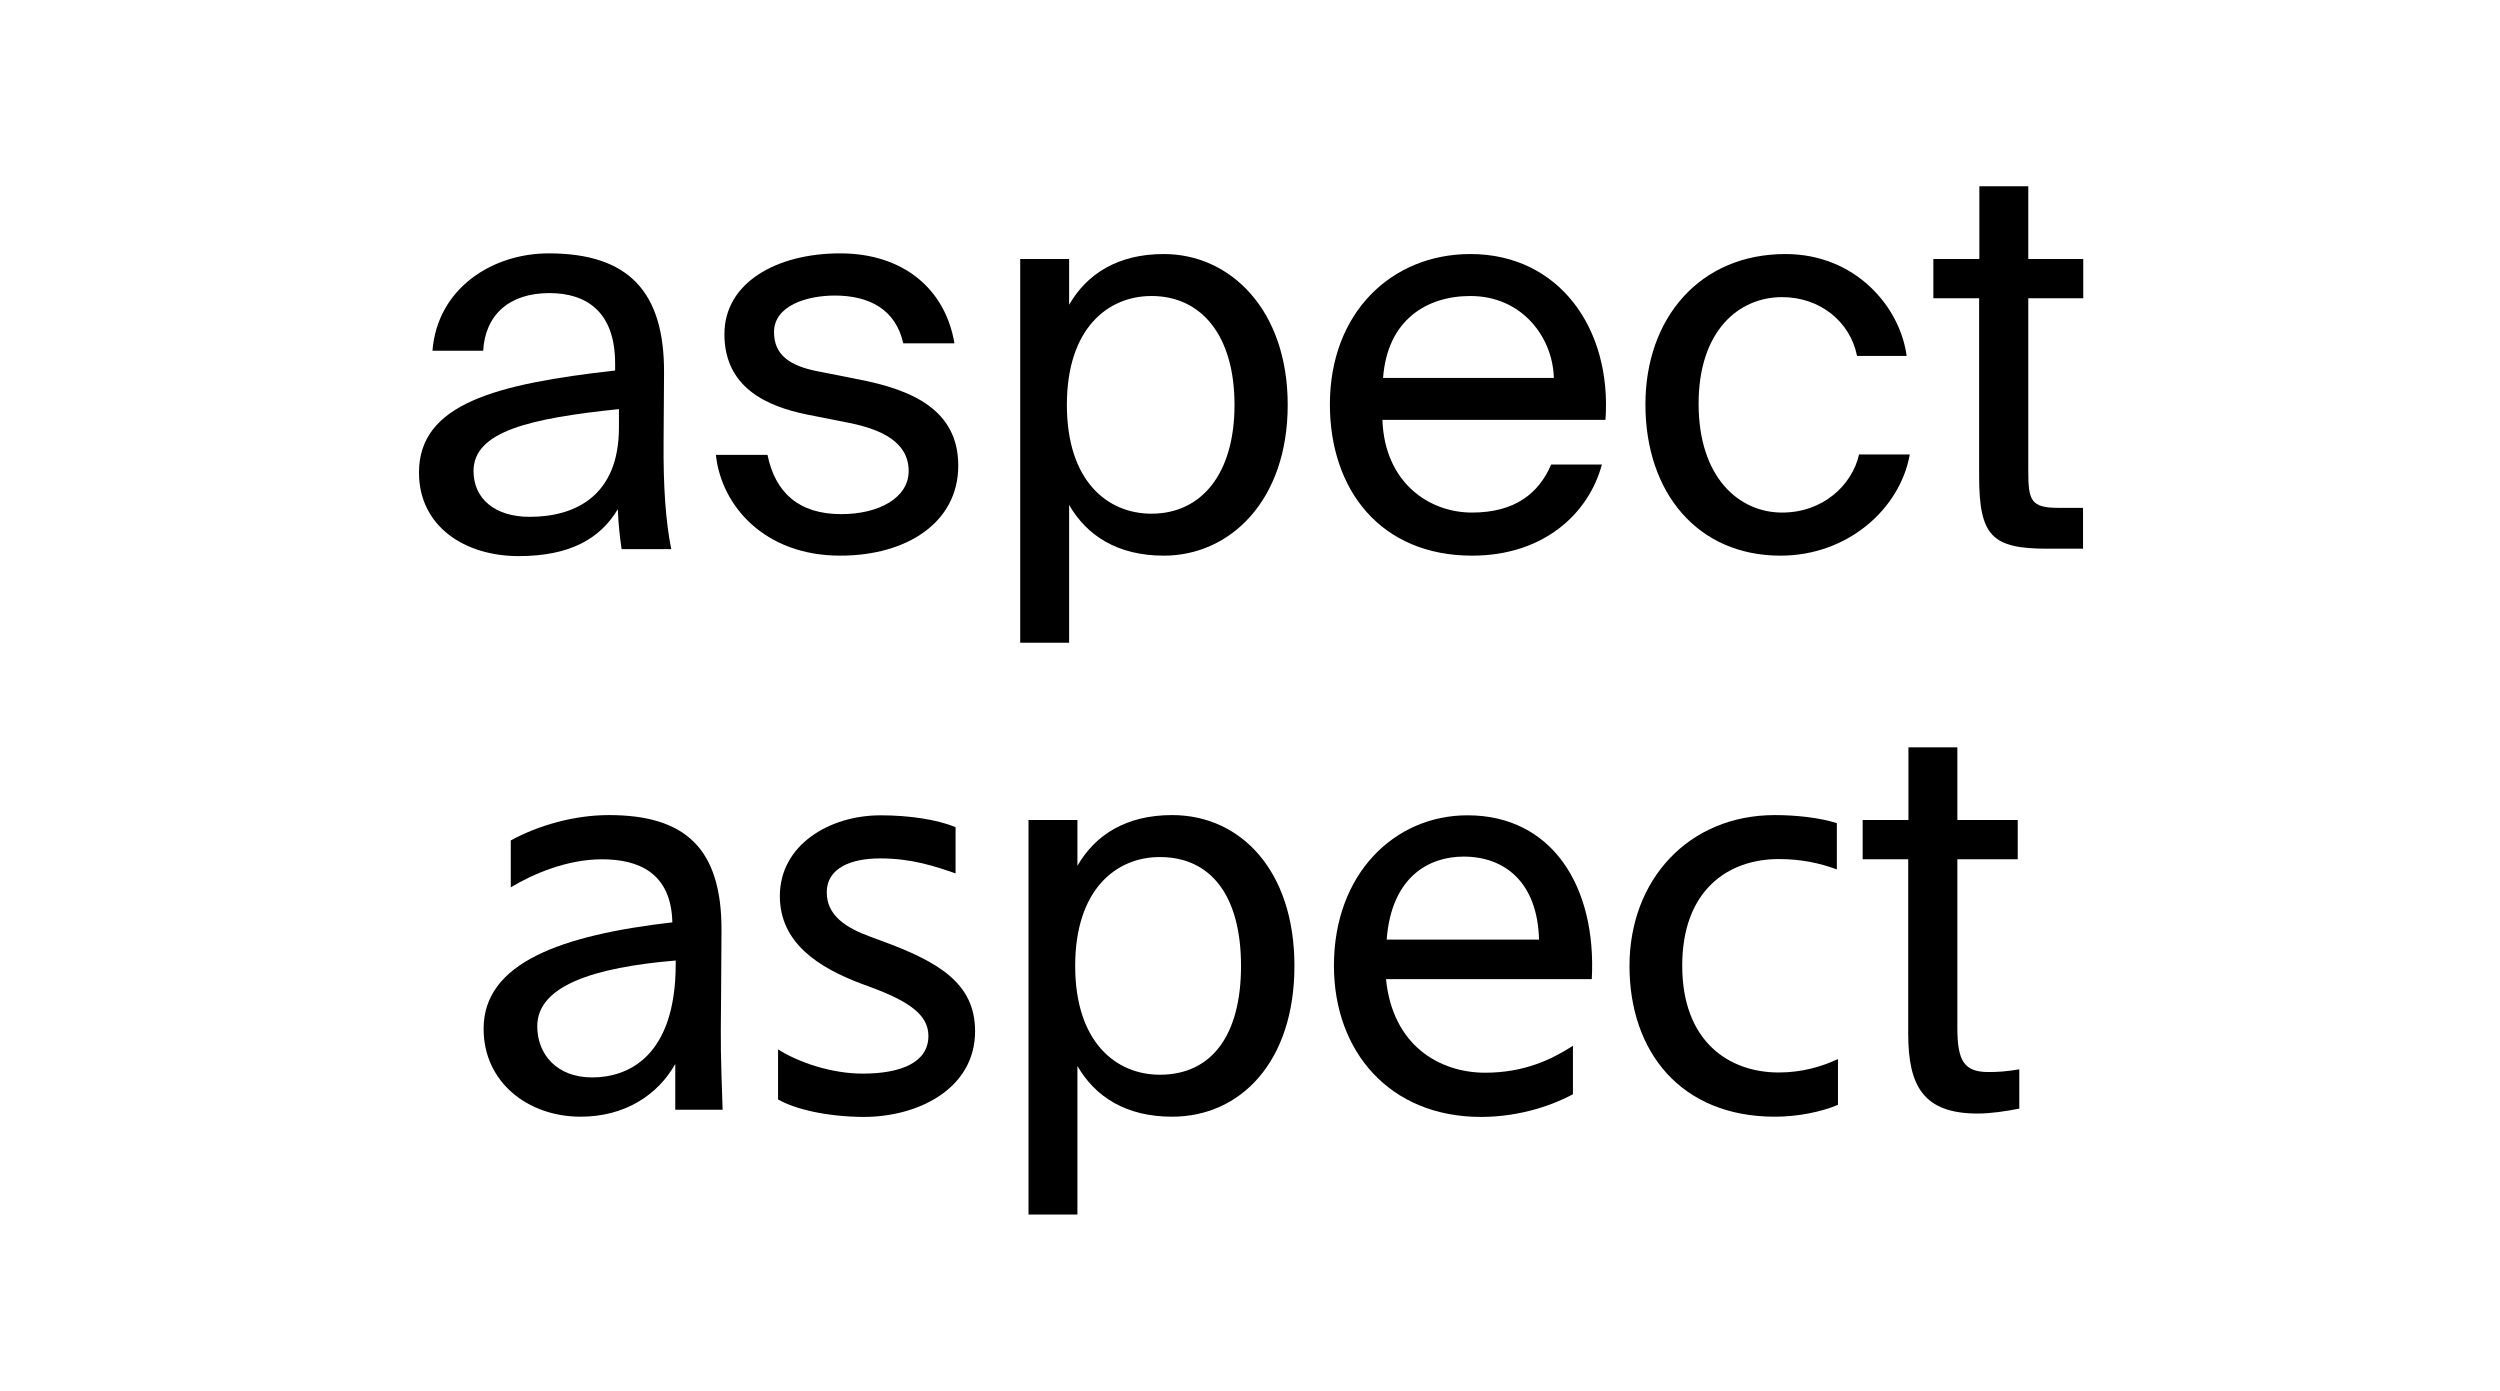 <?xml version="1.0" encoding="utf-8"?>
<!-- Generator: Adobe Illustrator 24.3.0, SVG Export Plug-In . SVG Version: 6.00 Build 0)  -->
<svg version="1.1" id="Calque_1" xmlns="http://www.w3.org/2000/svg" xmlns:xlink="http://www.w3.org/1999/xlink" x="0px" y="0px"
	 viewBox="0 0 1114 620" style="enable-background:new 0 0 1114 620;" xml:space="preserve">
<style type="text/css">
	.st0{fill:none;stroke:#000000;stroke-width:1.101;}
	.st1{opacity:0.4;}
	.st2{filter:url(#Adobe_OpacityMaskFilter);}
	.st3{fill:url(#SVGID_2_);}
	.st4{mask:url(#SVGID_1_);}
	.st5{fill:none;stroke:#000000;}
</style>
<g>
	<g>
		<g>
			<g>
				<path d="M274.1,165.1v-3.1c0-23.5-13.2-31.4-29.3-31.4c-18,0-28.6,9.8-29.5,25.7h-22.6c2.2-27.8,26.6-43.4,51.8-43.4
					c35.5,0,51.6,17,51.4,53.3l-0.2,29.8c-0.2,21.6,1,36.5,3.4,48.7H277c-0.7-4.8-1.4-10.1-1.7-17.8c-7.9,13.2-21.4,20.9-44.2,20.9
					c-24.2,0-44.4-13.4-44.4-37.2C186.7,179.9,221,171.1,274.1,165.1z M211,209.9c0,12.2,9.4,20.4,25,20.4
					c20.4,0,39.8-9.4,39.8-39.8v-8.2C236.2,186.4,211,192.2,211,209.9z"/>
				<path d="M372,131.7c-12.7,0-27.1,4.6-27.1,16.3c0,10.3,7.2,15.1,19.7,17.5l18.2,3.6c23.5,4.6,44.2,13.4,44.2,38.4
					c0,25.4-23,40.1-52.6,40.1c-33.8,0-53-22.3-55.4-44.9h23c3.4,16.6,13.7,26.4,32.9,26.4c16.6,0,30-7.2,30-19.2
					c0-13-12.2-18.5-26.2-21.4l-19.2-3.8c-17.5-3.6-36.7-11.8-36.7-35.8c0-22.8,23-36,51.6-36c27.8,0,46.8,15.6,50.9,40.1h-22.8
					C399.1,137.7,387.1,131.7,372,131.7z"/>
				<path d="M476.4,135.8c7.9-13.7,21.6-22.6,42.2-22.6c29.5,0,55.2,24.7,55.2,67.2c0,42.7-25.7,67.2-55.2,67.2
					c-20.6,0-34.3-8.9-42.2-22.6v61.4h-21.8V115.4h21.8V135.8z M550.1,180.4c0-30.7-14.6-48.5-37-48.5c-19.4,0-37.7,14.4-37.7,48.5
					c0,34.1,18.2,48.5,37.7,48.5C535.4,228.9,550.1,211.1,550.1,180.4z"/>
				<path d="M655.9,228.4c19.2,0,29.8-8.6,35.3-21.4h22.6c-6,22.3-26.4,40.6-57.8,40.6c-40.8,0-63.4-29.3-63.4-67.4
					c0-40.8,27.4-67,62.6-67c39.4,0,63.1,33.1,60.2,73.9h-99.4C617,215,636.7,228.4,655.9,228.4z M692.4,168.4
					c-0.5-18.2-14.2-36.5-37.2-36.5c-19.4,0-37,10.6-38.9,36.5H692.4z"/>
				<path d="M827.5,158.6c-3.1-15.4-16.6-26.2-33.4-26.2c-19.4,0-37.2,15.1-37.2,47.5c0,32.9,18,48.5,37.2,48.5
					c18.2,0,31.2-12.2,34.3-25.9H851c-4.3,24.2-27.6,45.1-57.6,45.1c-37,0-60.2-28.1-60.2-67.4c0-38.4,24.2-67,62.4-67
					c31.2,0,51.1,23.5,54,45.4H827.5z"/>
				<path d="M903.8,83v32.4h24.5v17.5h-24.5v76.6c0,13.4,1,16.8,13.4,16.8h11v18.2h-15.8c-24.7,0-30.5-5.5-30.5-32.4v-79.2h-20.4
					v-17.5H882V83H903.8z"/>
			</g>
		</g>
		<g>
			<path d="M299.6,411c-0.5-22.1-15.1-28.1-31.4-28.1c-15.4,0-30.7,6.5-40.6,12.5v-20.9c12.2-6.7,28.3-11.3,43.7-11.3
				c33.8,0,50.4,14.6,50.2,51.6l-0.2,31c-0.2,21.6-0.2,22.1,0.7,48.7h-21.1v-20.4c-7.7,13.7-22.3,23.5-42.2,23.5
				c-23.5,0-43.2-15.4-43.2-39.1C215.4,429,250.2,416.7,299.6,411z M301.1,429.5V428c-36.7,3.1-61.7,11.3-61.7,29.3
				c0,12.2,8.4,22.8,24.5,22.8C279.7,480.1,301.1,471,301.1,429.5z"/>
			<path d="M346.7,489.9v-22.3c9.1,5.8,23.8,10.8,37.7,10.8c16.8,0,29.3-4.8,29.3-16.8c0-9.4-8.6-15.4-25.9-21.8l-3.8-1.4
				c-19.2-7.2-36.5-18.2-36.5-39.1c0-22.8,22.1-36,44.9-36c12.7,0,25.4,1.9,33.4,5.3v20.6c-8.9-3.1-19.4-6.7-33.6-6.7
				c-13,0-23.8,4.3-23.8,15.1c0,10.3,8.4,15.8,19.7,19.9l4.6,1.7c25.7,9.4,41.8,19,41.8,40.3c0,25.4-25,38.2-49.7,38.2
				C368.5,497.6,354.3,494.3,346.7,489.9z"/>
			<path d="M480.1,365.4v20.4c7.9-13.7,21.6-22.6,42.2-22.6c30.5,0,54.5,24.7,54.5,67.2c0,42.7-24,67.2-54.5,67.2
				c-20.6,0-34.3-8.9-42.2-22.6v66.2h-21.8V365.4H480.1z M516.8,478.9c23.3,0,36.2-17.8,36.2-48.5s-13-48.5-36.2-48.5
				c-19.4,0-37.7,14.4-37.7,48.5C479.1,464.5,497.4,478.9,516.8,478.9z"/>
			<path d="M617.6,436.2c2.9,29.8,24,41.8,44.2,41.8c17.5,0,29.8-6,39.1-12v21.6c-7.9,4.3-22.8,10.1-41,10.1
				c-40.8,0-65.5-29.3-65.5-67.4c0-40.8,26.9-67,59.5-67c37.7,0,57.6,31.7,55.4,73H617.6z M617.9,418.7h67.9
				c-0.7-25.9-15.6-37-33.6-37C636.6,381.7,620,390.8,617.9,418.7z"/>
			<path d="M792.6,477.9c10.3,0,19.2-2.6,26.4-6v20.4c-7.2,3.1-17.8,5.3-28.1,5.3c-42,0-64.8-29-64.8-67.2
				c0-38.2,26.2-67.2,64.8-67.2c9.6,0,20.2,1.2,27.6,3.6v20.6c-7.9-2.9-16.1-4.6-25.9-4.6c-22.6,0-43,13.9-43,47.5
				C749.6,464,770.3,477.9,792.6,477.9z"/>
			<path d="M850.4,333h21.8v32.4h26.9v17.5h-26.9V458c0,14.9,3.1,19.7,13.9,19.7c3.6,0,7.9-0.2,13.7-1.2V494c-6,1.2-13,2.2-18.5,2.2
				c-24,0-31-12-31-35.5v-77.8H830v-17.5h20.4V333z"/>
		</g>
	</g>
</g>
</svg>
